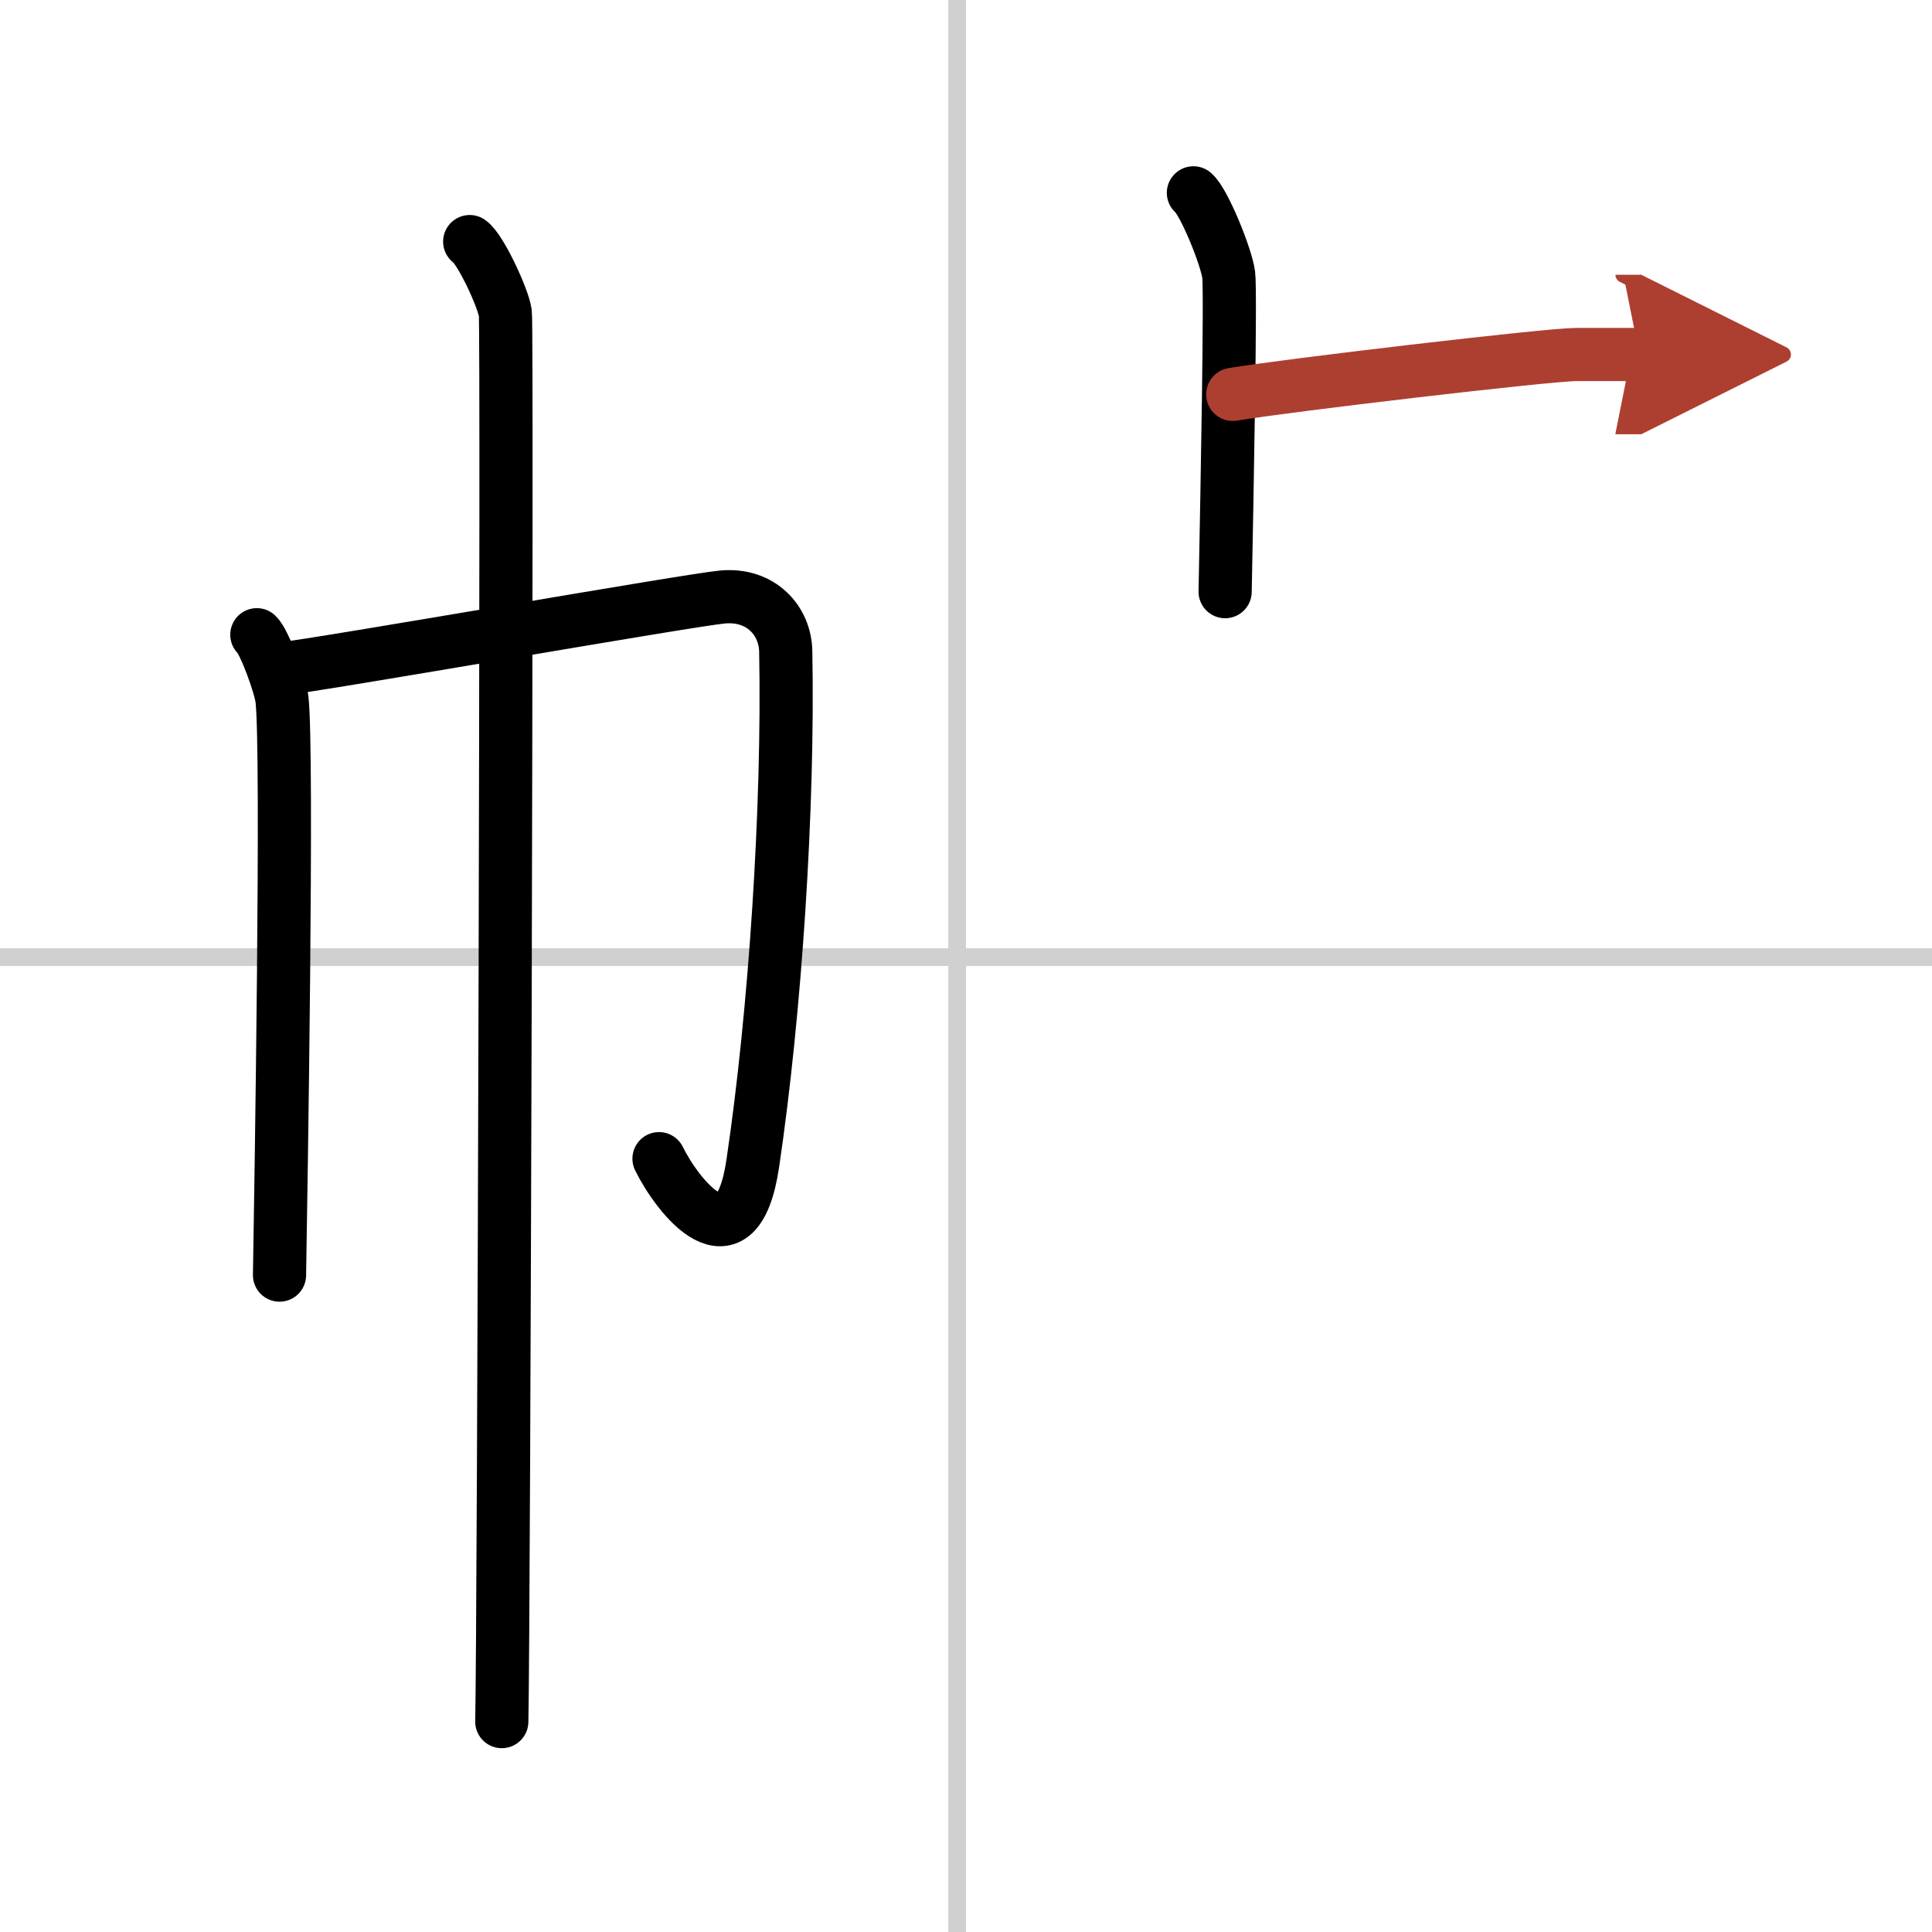 <svg width="400" height="400" viewBox="0 0 109 109" xmlns="http://www.w3.org/2000/svg"><defs><marker id="a" markerWidth="4" orient="auto" refX="1" refY="5" viewBox="0 0 10 10"><polyline points="0 0 10 5 0 10 1 5" fill="#ad3f31" stroke="#ad3f31"/></marker></defs><g fill="none" stroke="#000" stroke-linecap="round" stroke-linejoin="round" stroke-width="3"><rect width="100%" height="100%" fill="#fff" stroke="#fff"/><line x1="54" x2="54" y2="109" stroke="#d0d0d0" stroke-width="1"/><line x2="109" y1="54" y2="54" stroke="#d0d0d0" stroke-width="1"/><path d="m14.49 35.81c0.43 0.39 1.33 2.88 1.42 3.65 0.34 3.04-0.06 27.67-0.14 32.48"/><path d="m15.79 37.75c2.47-0.27 23.15-3.91 24.99-4.07 2.16-0.19 3.52 1.34 3.55 3.07 0.17 8.75-0.59 20.35-1.86 28.89-0.91 6.14-4.25 1.85-5.29-0.27"/><path d="m26.5 13.63c0.61 0.42 1.89 3.18 2.01 4.03s-0.08 74.16-0.2 79.47"/><path d="m67.33 10.88c0.6 0.49 1.87 3.64 1.99 4.62 0.12 0.97-0.08 11.81-0.2 17.88"/><path d="m69.55 22.25c2.96-0.5 17.81-2.25 19.39-2.25h3.55" marker-end="url(#a)" stroke="#ad3f31"/></g></svg>
